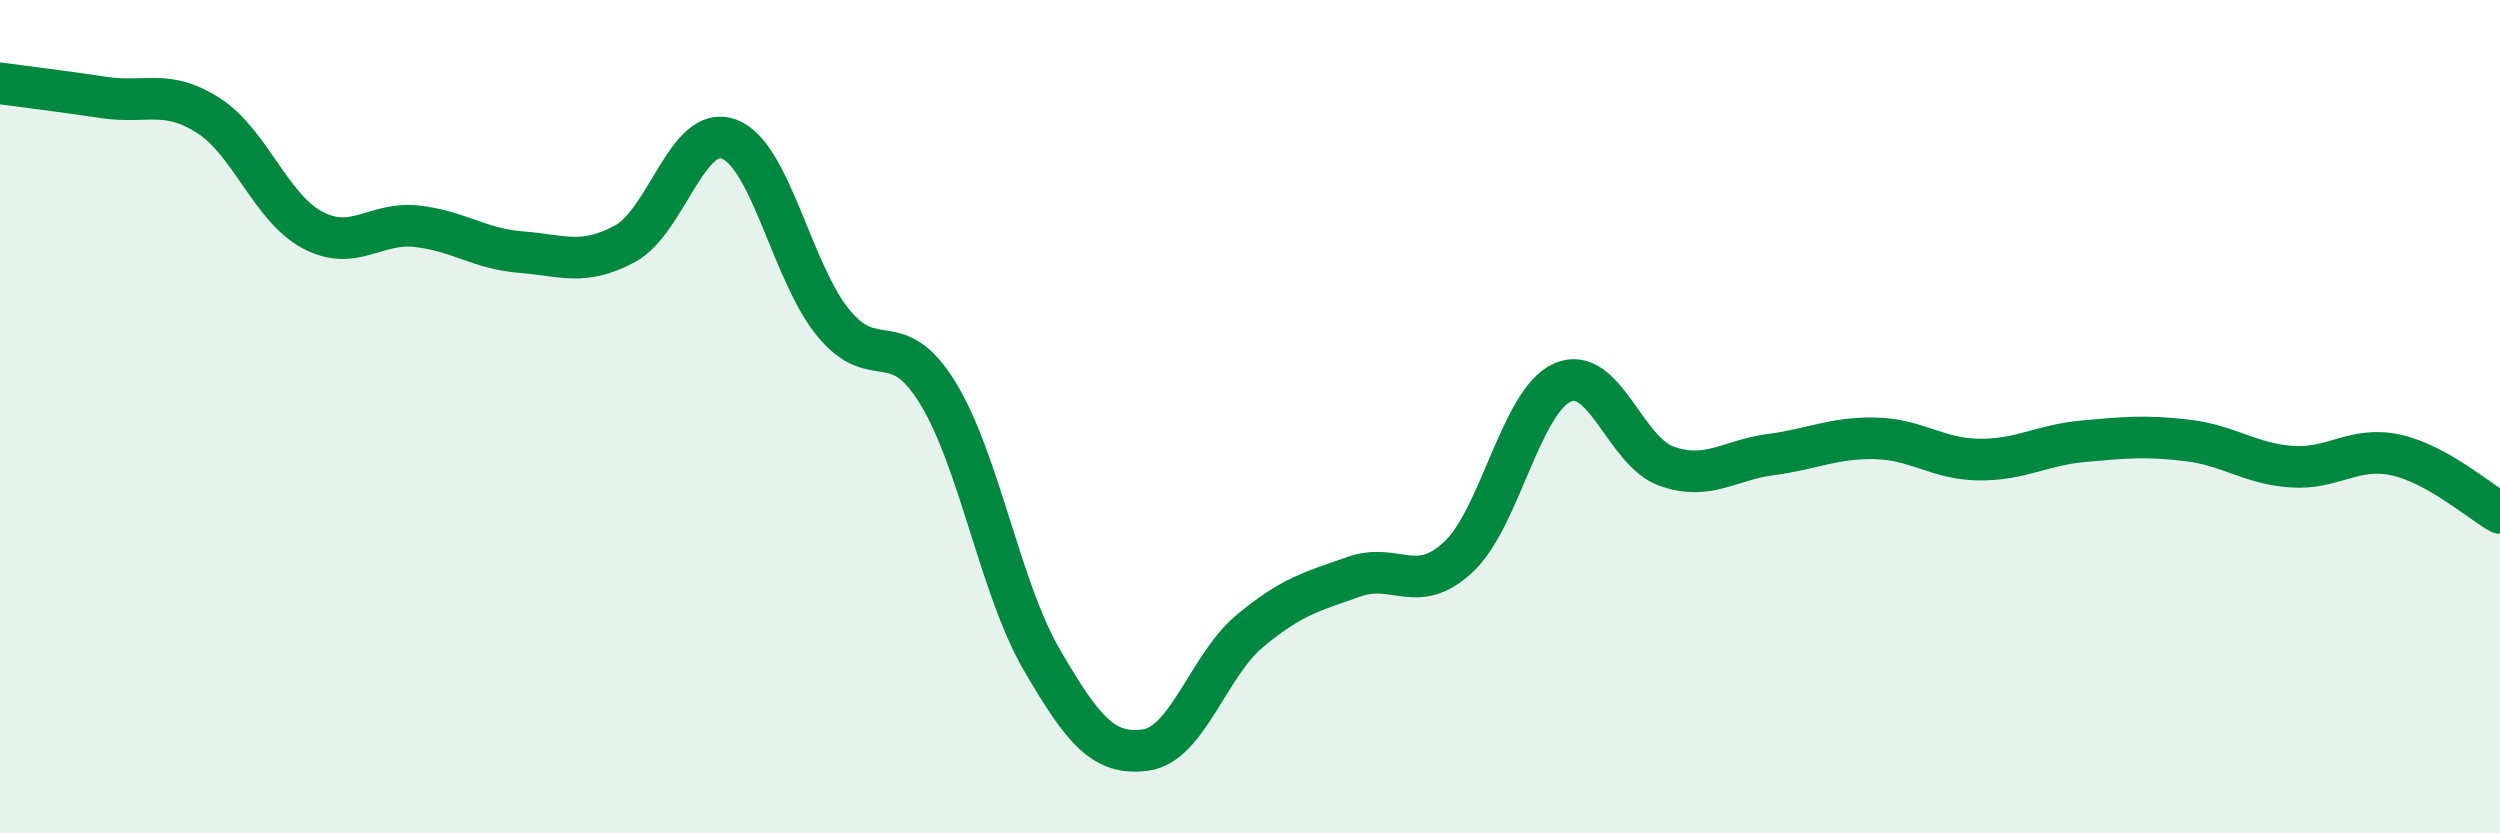 
    <svg width="60" height="20" viewBox="0 0 60 20" xmlns="http://www.w3.org/2000/svg">
      <path
        d="M 0,2 C 0.5,2.07 1.5,2.19 2.5,2.34 C 3.5,2.49 4,2.13 5,2.77 C 6,3.41 6.5,4.99 7.5,5.52 C 8.5,6.05 9,5.32 10,5.43 C 11,5.54 11.5,5.97 12.5,6.05 C 13.5,6.13 14,6.39 15,5.85 C 16,5.31 16.5,2.96 17.5,3.34 C 18.5,3.72 19,6.53 20,7.75 C 21,8.97 21.5,7.8 22.5,9.42 C 23.5,11.04 24,14.11 25,15.83 C 26,17.55 26.5,18.14 27.5,18 C 28.5,17.86 29,15.97 30,15.14 C 31,14.31 31.5,14.19 32.5,13.84 C 33.5,13.49 34,14.3 35,13.37 C 36,12.44 36.5,9.62 37.5,9.18 C 38.5,8.74 39,10.84 40,11.19 C 41,11.54 41.5,11.04 42.5,10.91 C 43.5,10.78 44,10.5 45,10.52 C 46,10.54 46.5,11.02 47.5,11.03 C 48.5,11.04 49,10.68 50,10.59 C 51,10.5 51.5,10.45 52.5,10.57 C 53.5,10.69 54,11.13 55,11.2 C 56,11.27 56.5,10.7 57.5,10.92 C 58.5,11.14 59.5,12.03 60,12.31L60 20L0 20Z"
        fill="#008740"
        opacity="0.1"
        stroke-linecap="round"
        stroke-linejoin="round"
      />
      <path
        d="M 0,2 C 0.5,2.07 1.5,2.19 2.5,2.34 C 3.5,2.49 4,2.13 5,2.77 C 6,3.41 6.5,4.99 7.5,5.52 C 8.5,6.05 9,5.32 10,5.43 C 11,5.54 11.5,5.97 12.5,6.05 C 13.5,6.13 14,6.39 15,5.85 C 16,5.31 16.5,2.96 17.5,3.34 C 18.5,3.72 19,6.53 20,7.75 C 21,8.97 21.5,7.8 22.5,9.42 C 23.5,11.04 24,14.11 25,15.83 C 26,17.55 26.5,18.14 27.5,18 C 28.5,17.86 29,15.97 30,15.14 C 31,14.31 31.5,14.19 32.5,13.84 C 33.5,13.49 34,14.3 35,13.37 C 36,12.44 36.5,9.62 37.5,9.18 C 38.5,8.74 39,10.84 40,11.19 C 41,11.54 41.5,11.04 42.5,10.91 C 43.5,10.78 44,10.5 45,10.52 C 46,10.54 46.5,11.02 47.5,11.03 C 48.5,11.04 49,10.68 50,10.59 C 51,10.5 51.5,10.45 52.5,10.57 C 53.5,10.69 54,11.13 55,11.2 C 56,11.27 56.5,10.7 57.5,10.92 C 58.5,11.14 59.5,12.03 60,12.31"
        stroke="#008740"
        stroke-width="1"
        fill="none"
        stroke-linecap="round"
        stroke-linejoin="round"
      />
    </svg>
  